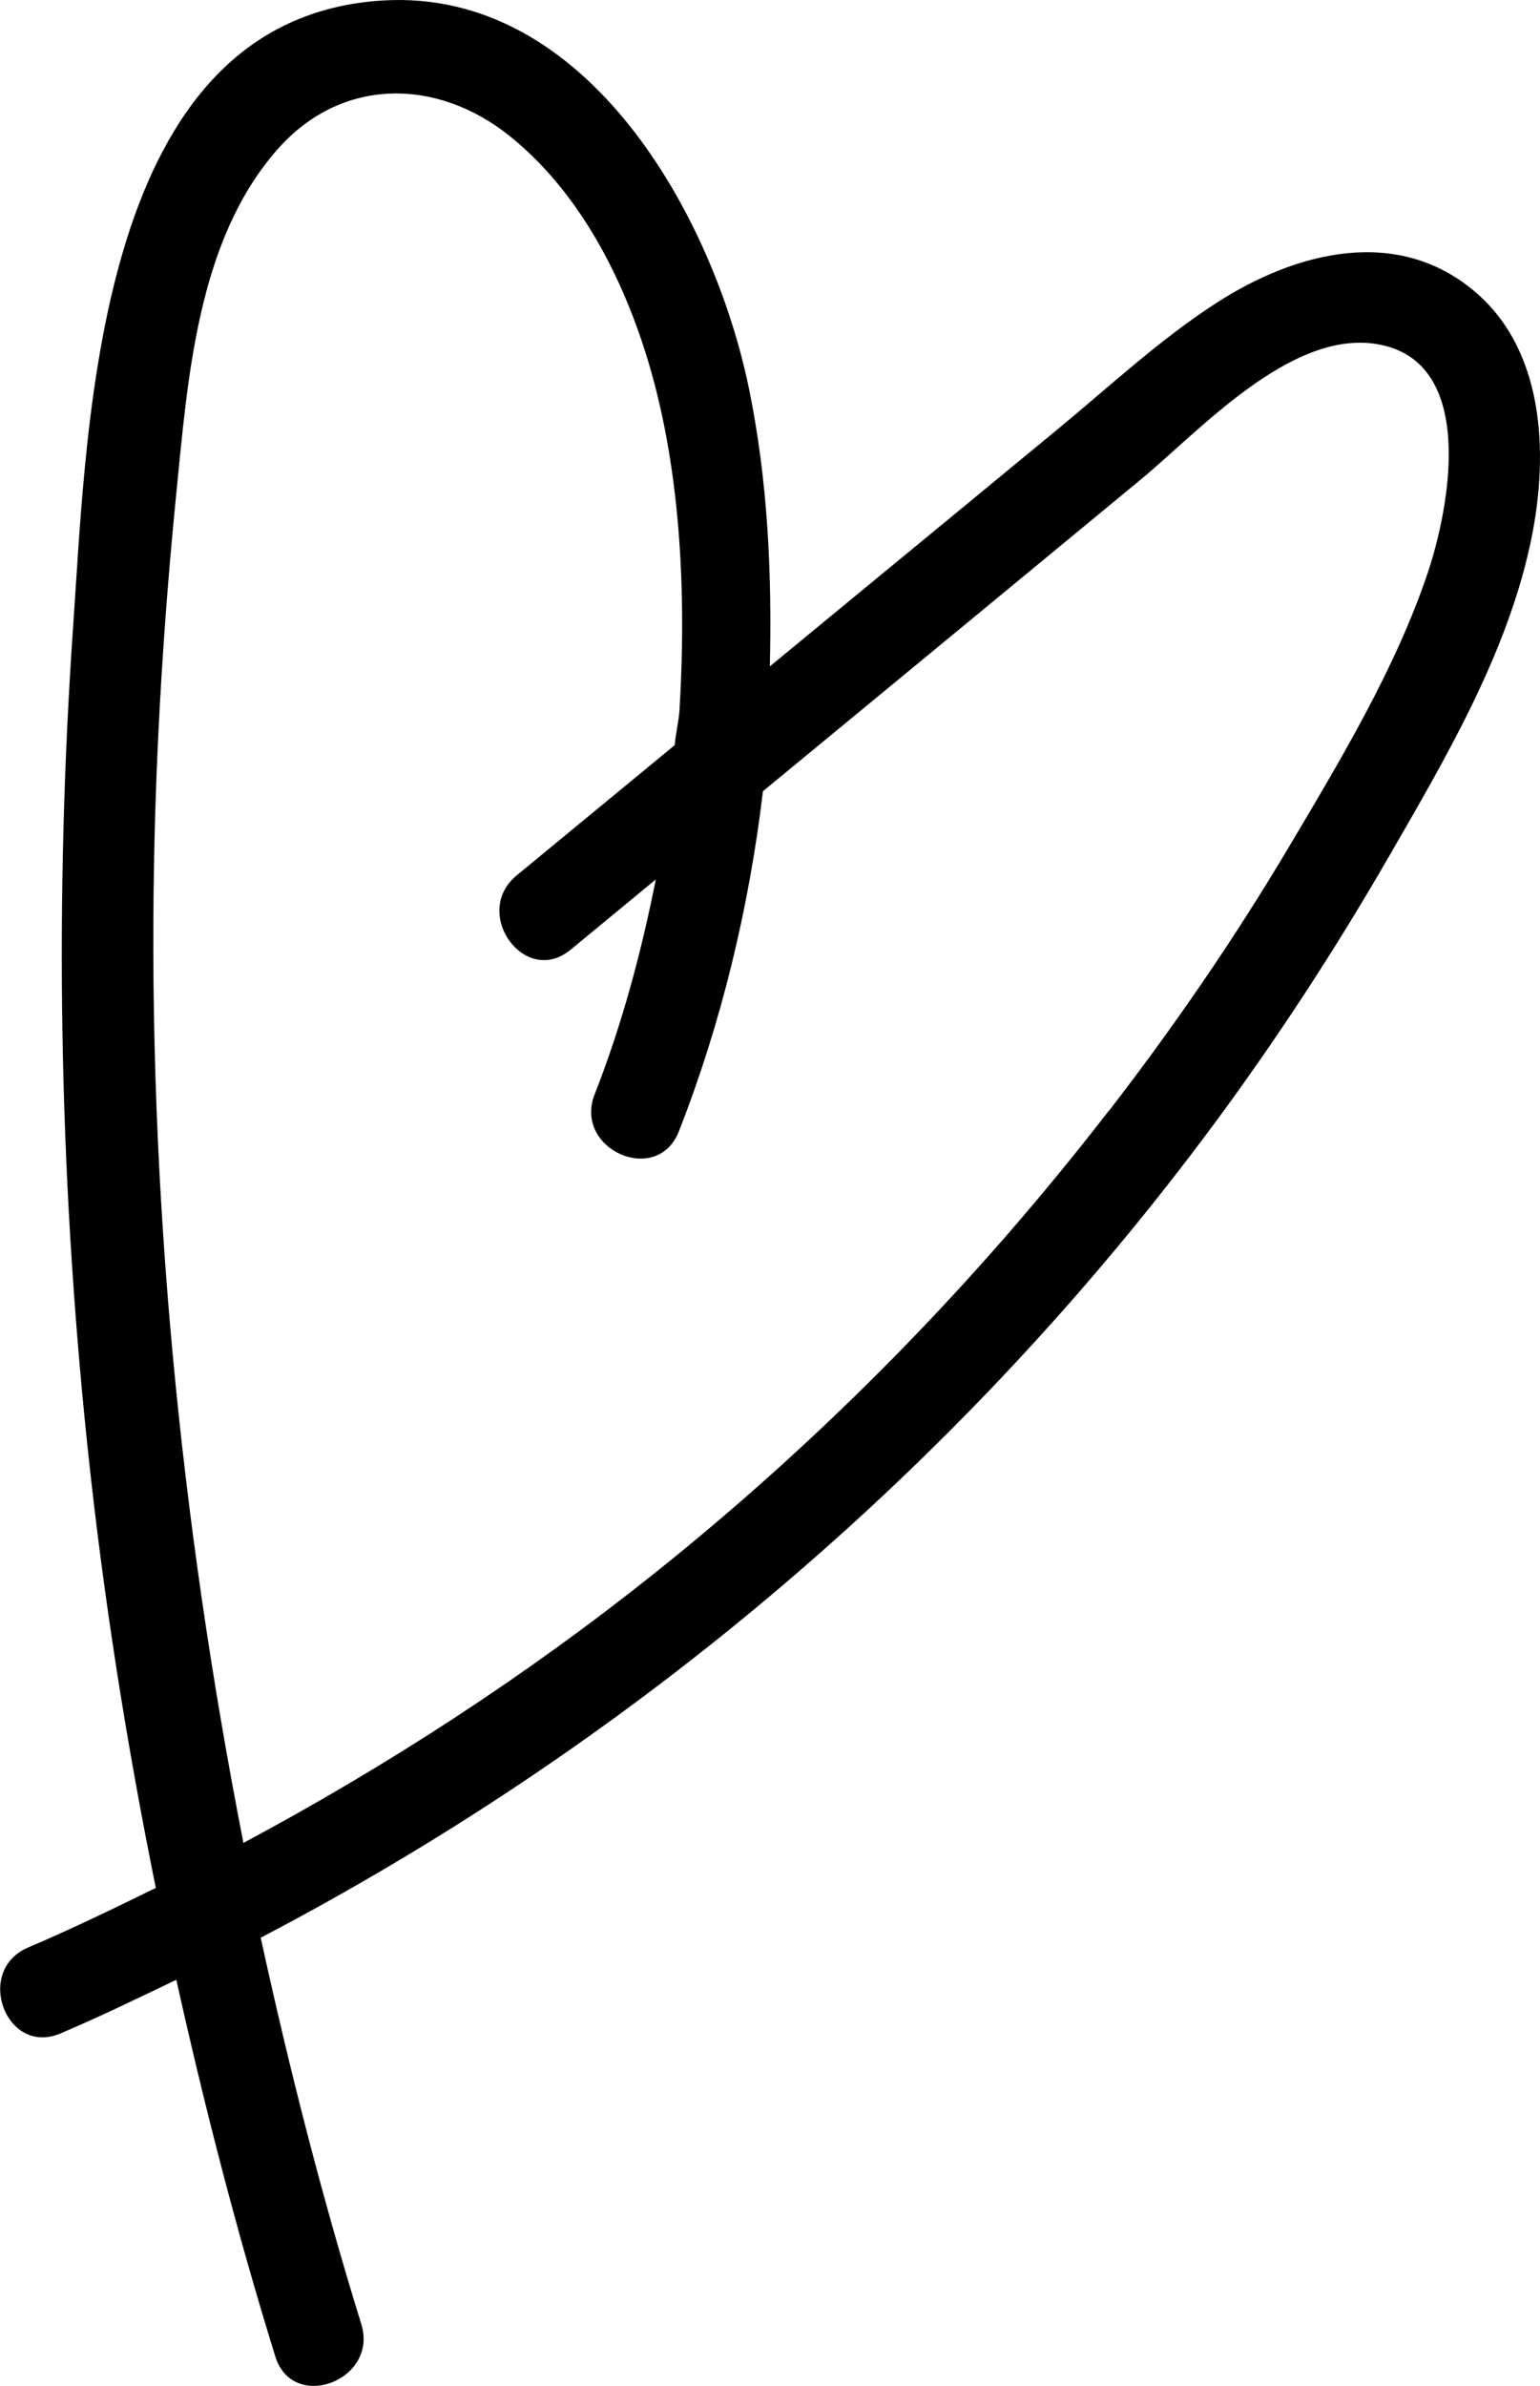<svg width="73" xmlns="http://www.w3.org/2000/svg" height="113" id="screenshot-755e7f23-ebda-8070-8006-3540db35c8ce" viewBox="0 0 73 113" xmlns:xlink="http://www.w3.org/1999/xlink" fill="none" version="1.1"><g id="shape-755e7f23-ebda-8070-8006-3540db35c8ce" rx="0" ry="0" style="fill: rgb(0, 0, 0);"><g id="shape-755e7f23-ebda-8070-8006-3540db3639ff" style="display: none;"><g class="fills" id="fills-755e7f23-ebda-8070-8006-3540db3639ff"><rect width="72.999" height="112.999" x="0" transform="matrix(1, 0, 0, 1, 0, 0)" style="fill: none;" ry="0" fill="none" rx="0" y="0"/></g></g><g id="shape-755e7f23-ebda-8070-8006-3540db363a00"><defs style="fill: rgb(0, 0, 0);"><g id="shape-755e7f23-ebda-8070-8006-3540db363a02"><style>#shape-755e7f23-ebda-8070-8006-3540db35c8ce{ .cls-1 {
        fill: #fff;
      } }</style></g></defs></g><g id="shape-755e7f23-ebda-8070-8006-3540db363a01"><g class="fills" id="fills-755e7f23-ebda-8070-8006-3540db363a01"><path d="M65.856,40.537C68.505,35.951,71.359,31.098,72.513,25.883C73.401,21.88,73.348,16.793,69.985,13.874C66.281,10.659,61.43,11.925,57.702,14.321C55.007,16.05,52.616,18.286,50.149,20.318C47.295,22.668,44.448,25.018,41.593,27.361C39.893,28.763,38.2,30.158,36.492,31.561C36.598,27.149,36.393,22.736,35.505,18.415C33.835,10.28,27.853,-0.561,18.151,0.023C4.6,0.842,4.16,19.681,3.477,29.514C2.573,42.463,2.786,55.495,4.137,68.406C4.874,75.457,5.974,82.469,7.386,89.414C5.39,90.392,3.386,91.362,1.336,92.234C-1.237,93.326,0.288,97.404,2.87,96.305C4.729,95.517,6.536,94.637,8.358,93.765C9.694,99.77,11.228,105.729,13.05,111.604C13.877,114.28,17.954,112.741,17.126,110.073C15.259,104.046,13.703,97.935,12.359,91.772C29.515,82.803,44.676,70.127,56.435,54.714C59.881,50.203,63.016,45.457,65.856,40.537M52.571,52.591C46.277,60.741,39.028,68.133,30.973,74.554C24.892,79.399,18.371,83.629,11.539,87.283C8.54,71.984,7.014,56.405,7.303,40.81C7.409,35.033,7.774,29.256,8.343,23.51C8.897,18.021,9.322,11.417,13.156,7.073C16.208,3.609,20.755,3.7,24.171,6.452C27.322,8.984,29.348,12.797,30.563,16.588C32.279,21.94,32.544,28.058,32.21,33.631C32.172,34.192,32.028,34.737,31.983,35.291C29.485,37.345,26.988,39.408,24.49,41.462C22.334,43.236,24.877,46.769,27.048,44.98C28.392,43.873,29.743,42.758,31.087,41.652C30.396,45.116,29.485,48.528,28.187,51.833C27.17,54.434,31.148,56.2,32.18,53.585C34.199,48.437,35.505,42.994,36.166,37.474C42.117,32.569,48.076,27.664,54.028,22.751C56.837,20.439,61.141,15.64,65.241,16.292C70.054,17.058,68.725,24.04,67.662,27.179C66.136,31.69,63.533,36.011,61.111,40.09C58.53,44.434,55.66,48.611,52.571,52.607" class="cls-1"/></g></g></g></svg>